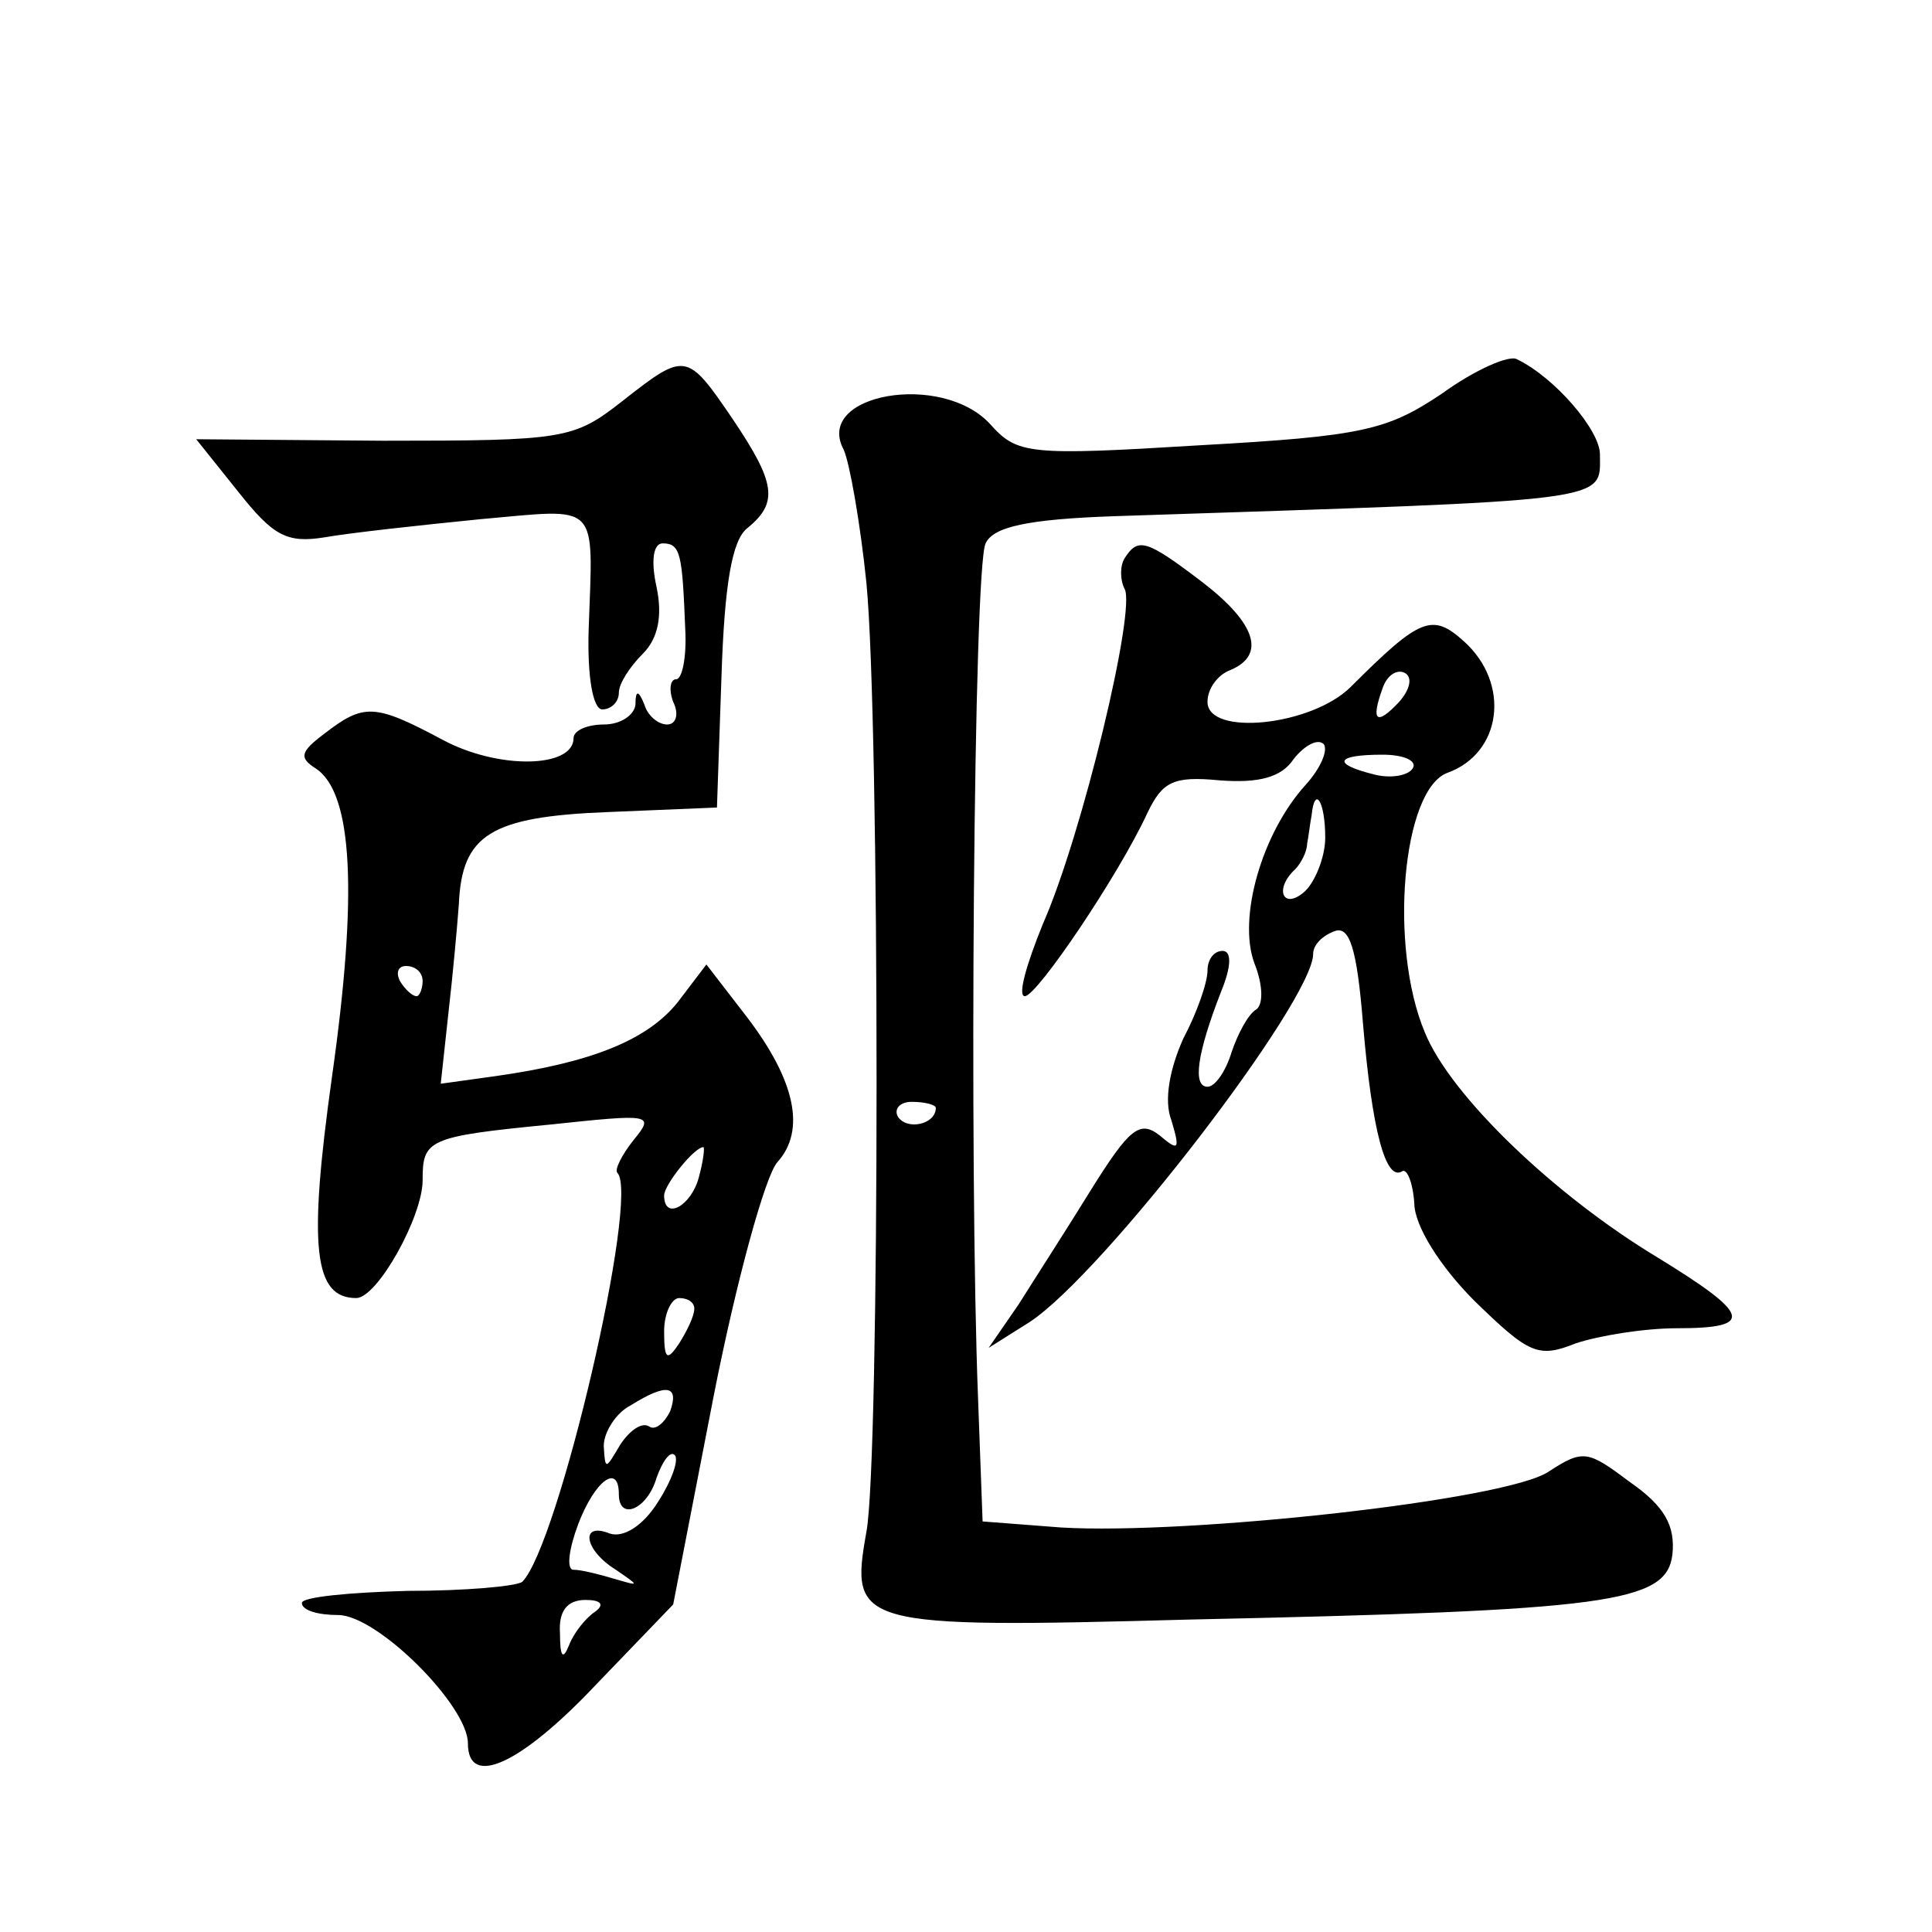 <?xml version="1.0" standalone="no"?>
<!DOCTYPE svg PUBLIC "-//W3C//DTD SVG 20010904//EN"
 "http://www.w3.org/TR/2001/REC-SVG-20010904/DTD/svg10.dtd">
<svg version="1.0" xmlns="http://www.w3.org/2000/svg"
 width="128pt" height="128pt" viewBox="0 0 128 128"
 preserveAspectRatio="xMidYMid meet">
<g transform="translate(0,128) scale(0.1,-0.1)"
fill="#0" stroke="none">
<path d="M955 1019 c-36 -24 -52 -28 -160 -34 -114 -7 -121 -6 -139 14 -32 35 -117
20 -97 -17 4 -9 11 -49 15 -88 9 -92 9 -582 0 -629 -11 -62 -7 -64 214 -58 278
6 316 11 320 43 2 19 -5 32 -28 48 -28 21 -31 22 -54 7 -28 -19 -239 -42 -323 -37
l-52 4 -3 81 c-6 154 -3 552 5 567 5 11 28 16 85 18 334 11 322 9 322 41 0 16 -30
51 -55 63 -5 3 -28 -7 -50 -23z m-335 -473 c0 -11 -19 -15 -25 -6 -3 5 1 10 9 10
9 0 16 -2 16 -4z M412 1014 c-32 -25 -38 -26 -158 -26 l-124 1 28 -35 c23 -29 32
-34 57 -30 17 3 63 8 103 12 80 7 75 13 72 -73 -1 -32 3 -53 9 -53 6 0 11 5 11
11 0 6 7 17 16 26 10 10 13 25 9 44 -4 18 -2 29 4 29 12 0 13 -7 15 -57 1 -18 -2
-33 -6 -33 -4 0 -5 -7 -2 -15 4 -8 2 -15 -4 -15 -6 0 -13 6 -15 13 -4 10 -6 10
-6 0 -1 -7 -10 -13 -21 -13 -11 0 -20 -4 -20 -9 0 -20 -50 -21 -87 -1 -45 24 -52
24 -78 4 -16 -12 -17 -16 -6 -23 25 -16 28 -84 11 -204 -16 -114 -12 -147 16 -147
14 0 44 54 44 78 0 27 3 29 85 37 66 7 69 7 55 -10 -8 -10 -13 -20 -11 -22 15 -15
-39 -247 -63 -271 -4 -3 -38 -6 -76 -6 -38 -1 -70 -4 -70 -8 0 -5 11 -8 24 -8 26
0 86 -60 86 -85 0 -30 35 -14 85 39 l51 53 27 139 c15 76 34 145 42 154 19 21 12
54 -20 96 l-27 35 -19 -25 c-20 -25 -57 -40 -121 -49 l-36 -5 5 46 c3 26 6 59 7
73 2 46 21 58 99 61 l72 3 3 87 c2 61 7 90 17 98 21 17 19 30 -10 73 -30 44 -31
44 -73 11z m-132 -384 c0 -5 -2 -10 -4 -10 -3 0 -8 5 -11 10 -3 6 -1 10 4 10 6
0 11 -4 11 -10z m183 -130 c-5 -19 -23 -29 -23 -12 0 7 20 32 26 32 1 0 0 -9 -3
-20z m-3 -87 c0 -5 -5 -15 -10 -23 -8 -12 -10 -11 -10 8 0 12 5 22 10 22 6 0 10
-3 10 -7z m-16 -68 c-4 -8 -10 -13 -14 -10 -5 3 -13 -3 -19 -12 -10 -17 -10 -17
-11 -1 0 9 8 22 18 27 24 15 32 13 26 -4z m-8 -60 c-10 -16 -23 -24 -32 -21 -20
8 -17 -11 4 -24 16 -11 16 -11 -1 -6 -10 3 -22 6 -27 6 -5 0 -3 14 3 30 11 29 27
41 27 20 0 -18 19 -10 25 11 4 11 9 18 12 15 3 -3 -2 -17 -11 -31z m-42 -73 c-6
-4 -14 -14 -17 -22 -4 -10 -6 -8 -6 8 -1 15 5 22 17 22 10 0 13 -3 6 -8z M745 910
c-3 -5 -3 -14 0 -20 8 -13 -28 -163 -54 -222 -11 -27 -17 -48 -12 -48 8 0 62 80
81 121 10 21 17 25 48 22 26 -2 41 2 49 14 7 9 16 14 20 10 3 -4 -2 -16 -12 -27
-29 -32 -45 -88 -34 -118 6 -15 6 -28 1 -31 -5 -3 -12 -16 -16 -28 -4 -13 -11 -23
-16 -23 -10 0 -7 22 9 63 7 17 7 27 1 27 -6 0 -10 -6 -10 -13 0 -8 -7 -28 -16 -45
-9 -20 -13 -41 -8 -54 6 -20 5 -21 -8 -10 -13 10 -20 4 -45 -36 -16 -26 -38 -60
-48 -76 l-20 -29 27 17 c49 32 188 213 188 244 0 6 6 12 14 15 10 4 15 -11 19 -61
6 -71 15 -105 26 -98 3 2 7 -7 8 -21 0 -15 17 -42 40 -65 36 -35 42 -38 67 -28
15 5 45 10 67 10 52 0 49 9 -13 47 -68 41 -137 107 -154 149 -24 57 -15 161 15
172 36 13 42 59 11 87 -21 19 -29 16 -75 -30 -26 -26 -95 -33 -95 -10 0 9 7 18
15 21 24 10 17 31 -18 58 -38 29 -43 30 -52 16z m182 -95 c-15 -16 -19 -13 -11
9 3 9 10 13 15 10 5 -3 3 -11 -4 -19z m9 -44 c-3 -5 -15 -7 -26 -4 -28 7 -25 13
6 13 14 0 23 -4 20 -9z m-58 -46 c0 -13 -7 -30 -14 -36 -14 -12 -20 2 -6 15 4 4
8 12 8 17 1 5 2 14 3 19 2 20 9 9 9 -15z"/>
</g>
</svg>
